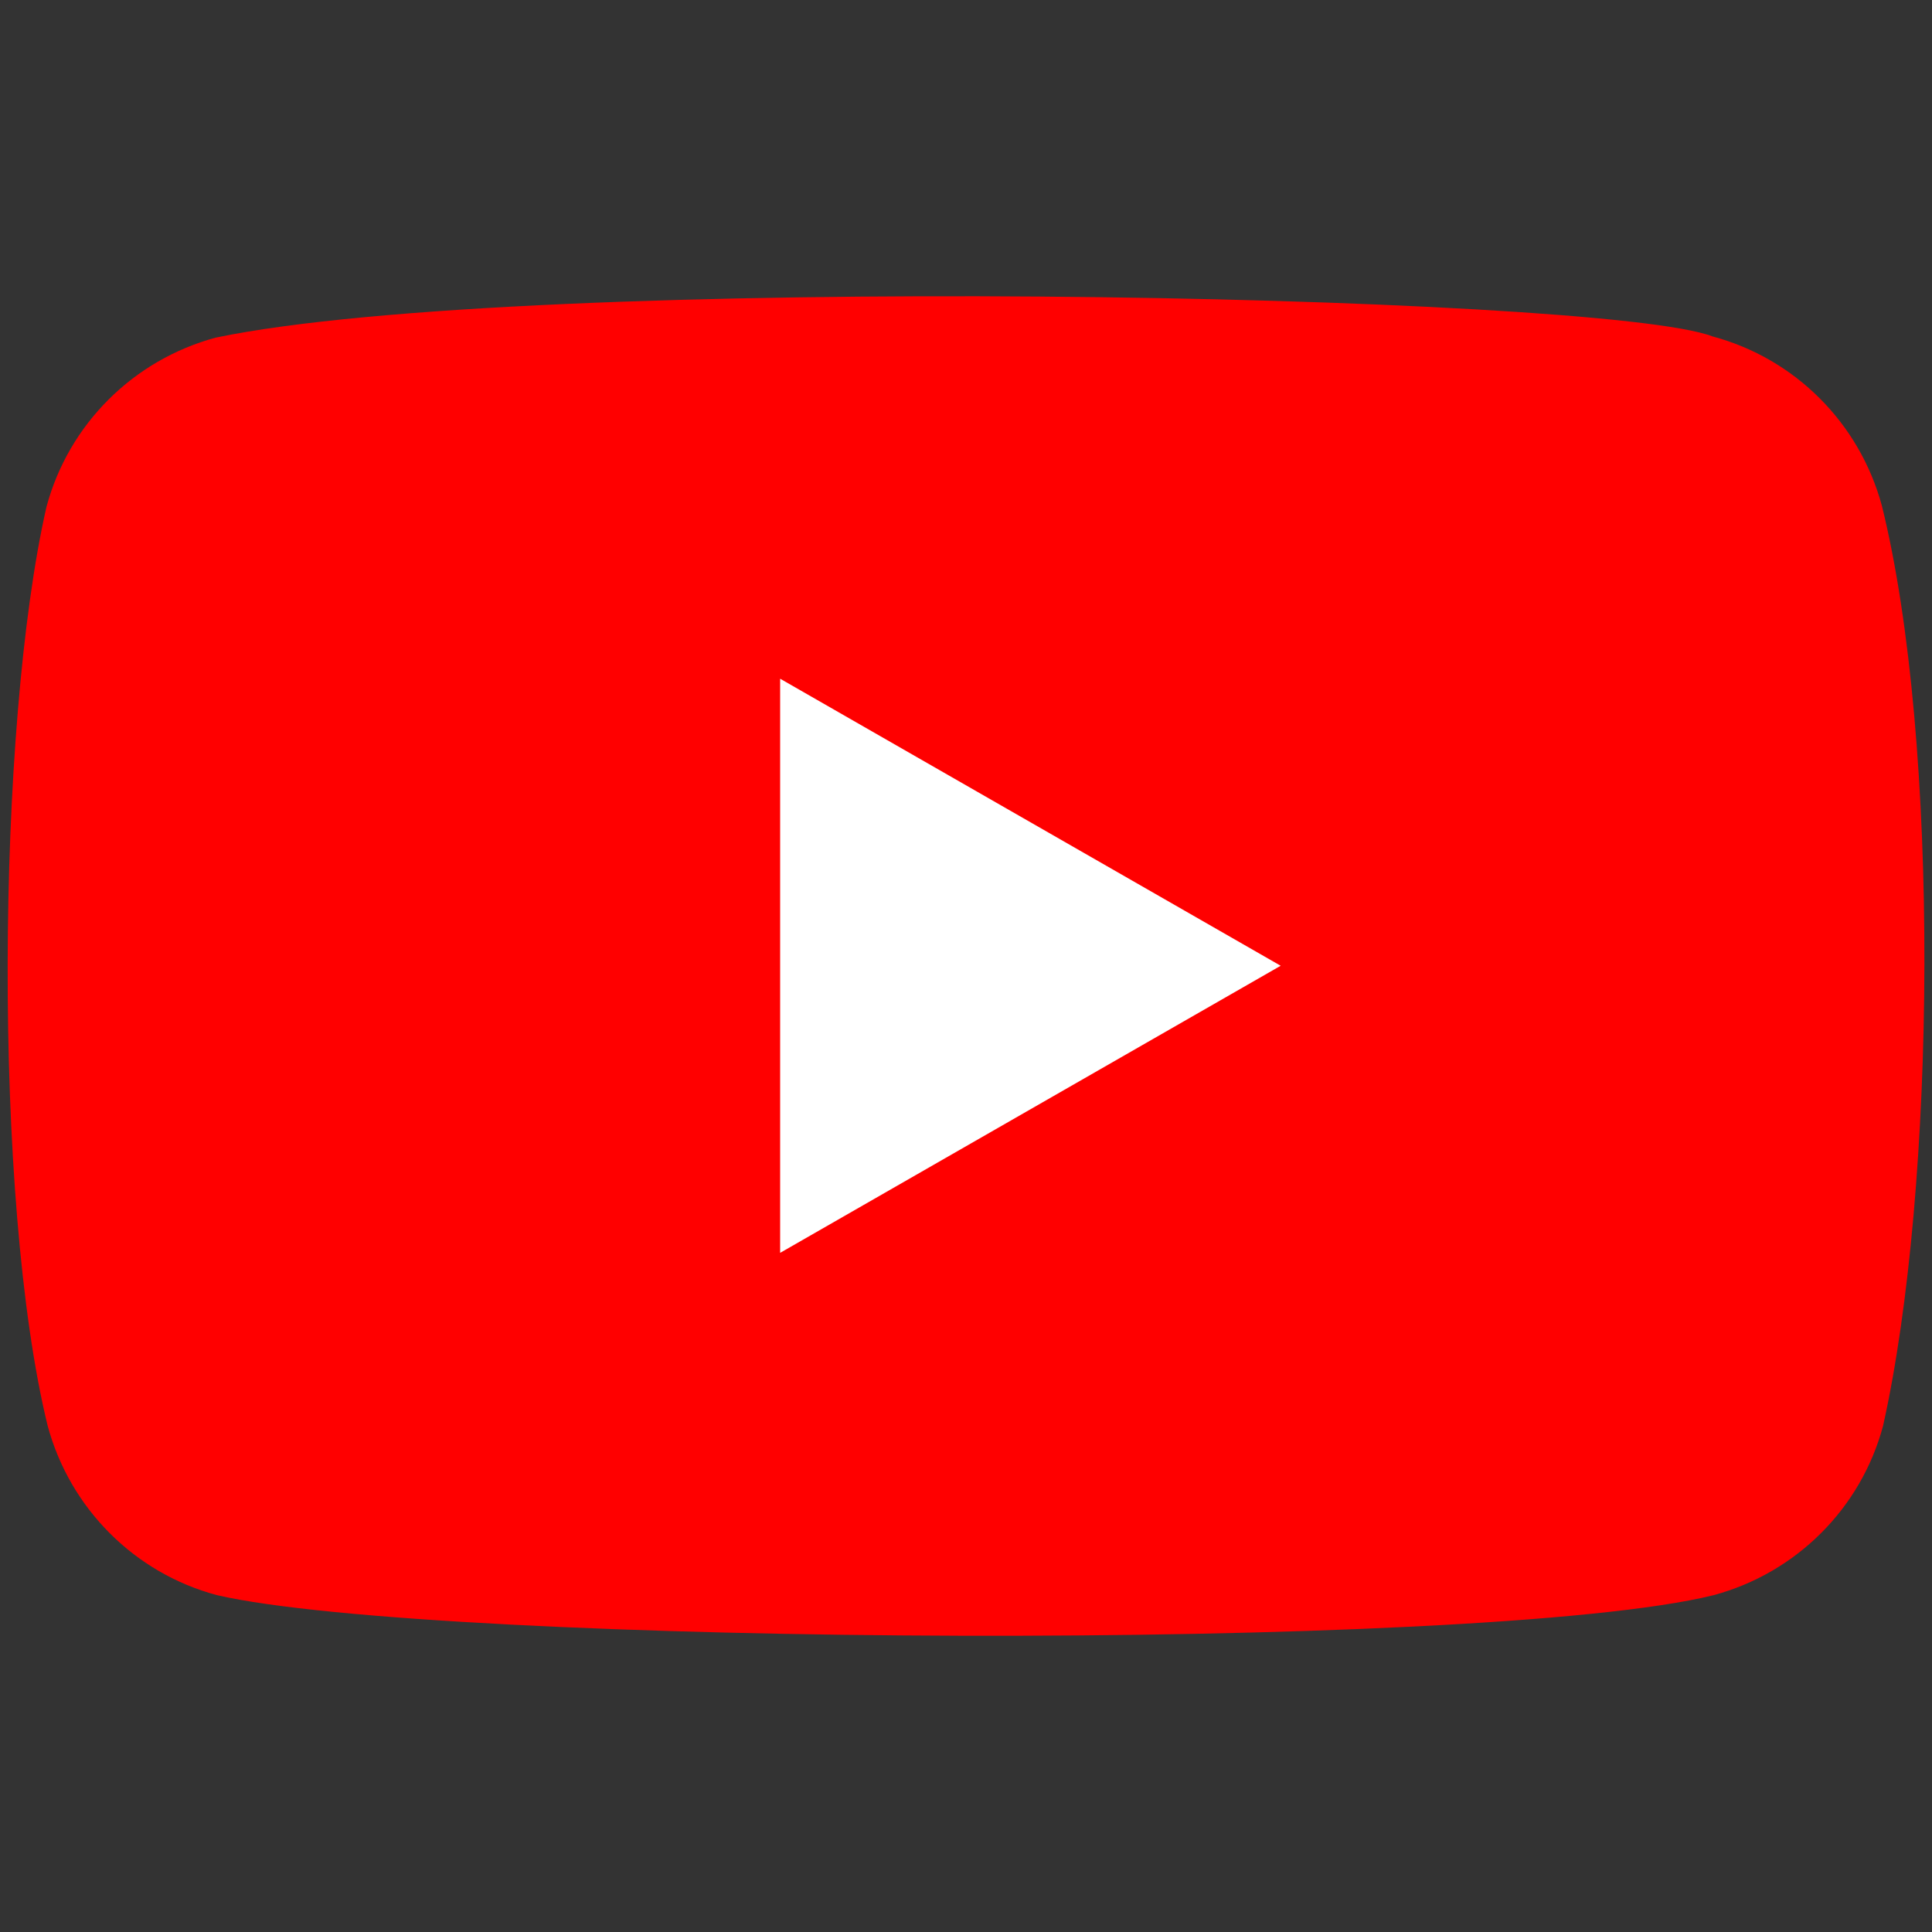 <?xml version="1.0" encoding="UTF-8"?>
<svg xmlns="http://www.w3.org/2000/svg" xmlns:xlink="http://www.w3.org/1999/xlink" id="Vrstva_1" x="0px" y="0px" width="40px" height="40px" viewBox="0 0 40 40" xml:space="preserve">
  <rect x="0" y="0" width="40" height="40" fill="#333333" stroke="none"/>
  <g>	<path fill="#FF0000" d="M38.962,10.47c-0.463-1.71-1.797-3.048-3.507-3.505C33.16,6.078,10.919,5.644,4.467,6.99  c-1.709,0.461-3.048,1.796-3.505,3.505c-1.036,4.546-1.115,14.376,0.025,19.025c0.462,1.71,1.796,3.049,3.505,3.506  c4.547,1.047,26.163,1.194,30.988,0c1.71-0.462,3.05-1.796,3.507-3.506C40.093,24.567,40.171,15.346,38.962,10.47z"></path>	<path fill="#FFFFFF" d="M26.515,19.995l-10.363-5.943v11.887L26.515,19.995z"></path></g>
</svg>
